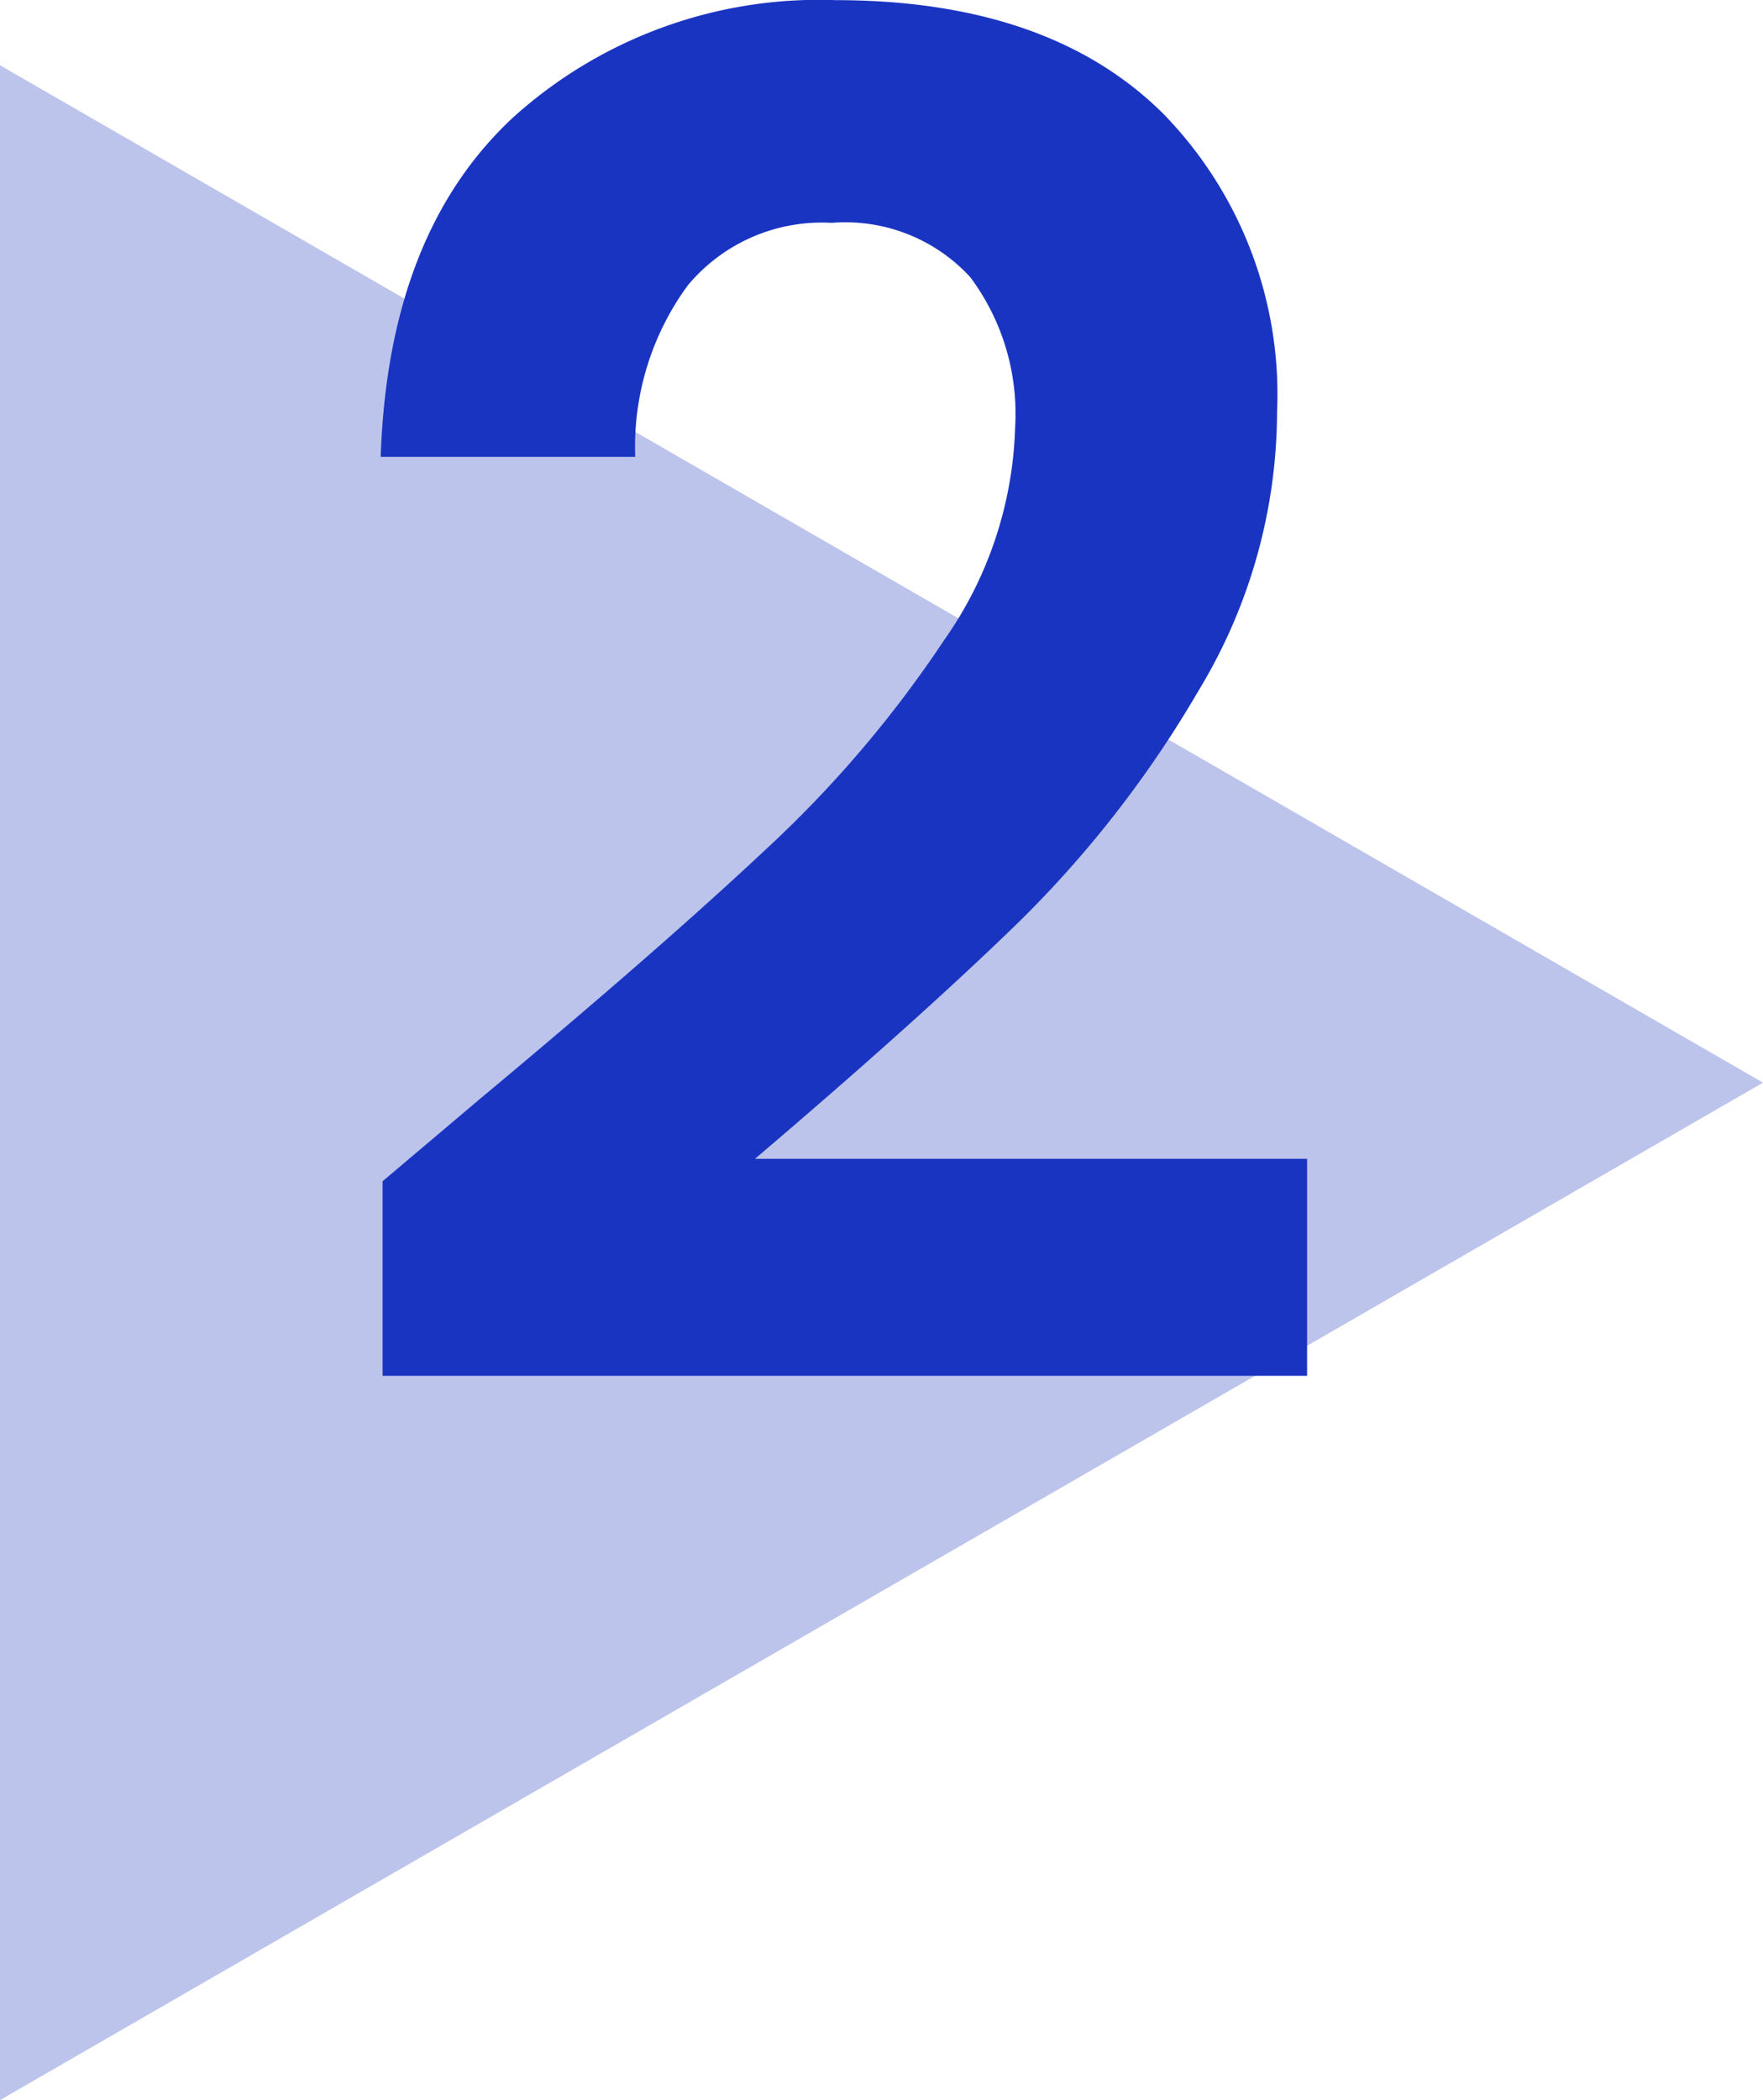 <svg xmlns="http://www.w3.org/2000/svg" width="65" height="77.405" viewBox="0 0 65 77.405">
  <g id="Group_2905" data-name="Group 2905" transform="translate(-514 -5405.595)">
    <path id="Polygon_15" data-name="Polygon 15" d="M37.5,0,75,65H0Z" transform="translate(579 5408) rotate(90)" fill="#bcc4eb"/>
    <path id="Path_1912" data-name="Path 1912" d="M6.693-10.9q6.624-5.52,10.557-9.212a42.7,42.7,0,0,0,6.555-7.693,14.326,14.326,0,0,0,2.622-7.866,8.409,8.409,0,0,0-1.656-5.52,6.248,6.248,0,0,0-5.106-2,6.43,6.43,0,0,0-5.313,2.312,10.075,10.075,0,0,0-1.932,6.313H3.036q.276-8.28,4.934-12.558A16.815,16.815,0,0,1,19.8-51.4q7.866,0,12.075,4.174a14.812,14.812,0,0,1,4.209,11.006,19.9,19.9,0,0,1-2.9,10.281,40.688,40.688,0,0,1-6.624,8.521Q22.839-13.8,16.836-8.694H37.191v8H3.105V-7.866Z" transform="translate(525 5457)" fill="#1a34c2"/>
  </g>
</svg>
